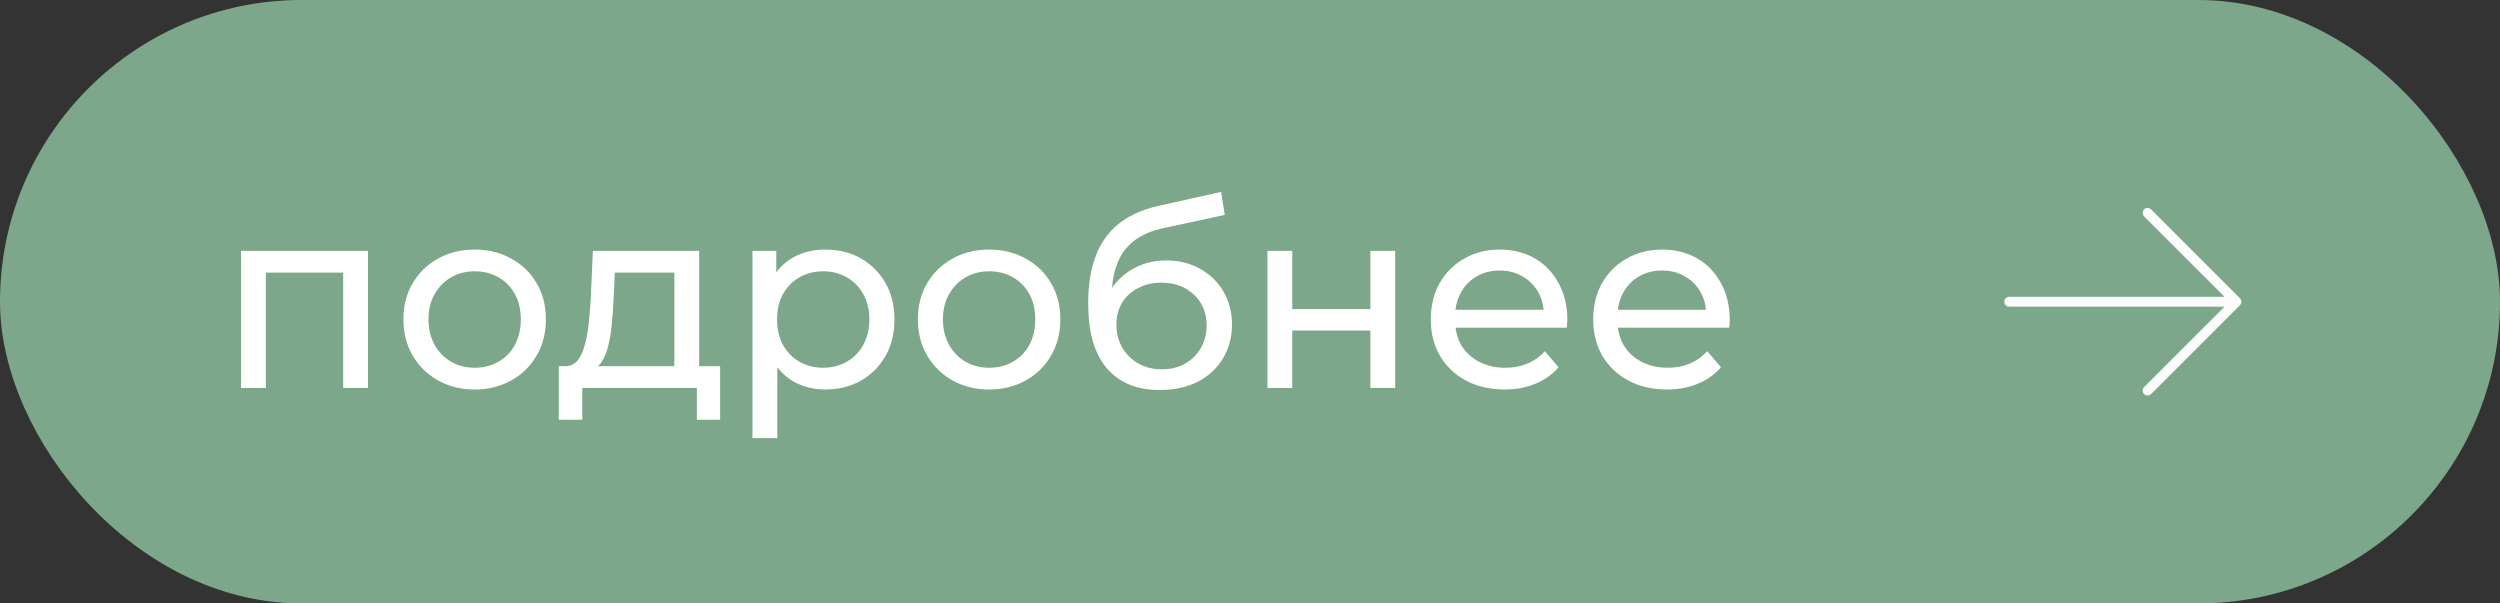 <?xml version="1.0" encoding="UTF-8"?> <svg xmlns="http://www.w3.org/2000/svg" width="116" height="28" viewBox="0 0 116 28" fill="none"><rect x="0" y="0" width="116" height="28" fill="#333333" stroke="none"/><rect x="0.5" y="0.5" width="115" height="27" rx="13.5" fill="#7DA78A"></rect><rect x="0.5" y="0.5" width="115" height="27" rx="13.5" stroke="#7DA78A"></rect><path d="M11.184 18V11.64H17.076V18H15.924V12.36L16.2 12.648H12.06L12.336 12.36V18H11.184ZM22.029 18.072C21.39 18.072 20.822 17.932 20.326 17.652C19.829 17.372 19.438 16.988 19.149 16.5C18.861 16.004 18.718 15.444 18.718 14.82C18.718 14.188 18.861 13.628 19.149 13.14C19.438 12.652 19.829 12.272 20.326 12C20.822 11.72 21.39 11.58 22.029 11.58C22.662 11.58 23.226 11.72 23.721 12C24.226 12.272 24.617 12.652 24.898 13.14C25.186 13.62 25.329 14.18 25.329 14.82C25.329 15.452 25.186 16.012 24.898 16.5C24.617 16.988 24.226 17.372 23.721 17.652C23.226 17.932 22.662 18.072 22.029 18.072ZM22.029 17.064C22.438 17.064 22.802 16.972 23.122 16.788C23.45 16.604 23.706 16.344 23.89 16.008C24.073 15.664 24.166 15.268 24.166 14.82C24.166 14.364 24.073 13.972 23.89 13.644C23.706 13.308 23.45 13.048 23.122 12.864C22.802 12.68 22.438 12.588 22.029 12.588C21.622 12.588 21.258 12.68 20.938 12.864C20.617 13.048 20.361 13.308 20.169 13.644C19.977 13.972 19.881 14.364 19.881 14.82C19.881 15.268 19.977 15.664 20.169 16.008C20.361 16.344 20.617 16.604 20.938 16.788C21.258 16.972 21.622 17.064 22.029 17.064ZM31.29 17.46V12.648H28.53L28.47 13.872C28.454 14.272 28.426 14.66 28.386 15.036C28.354 15.404 28.298 15.744 28.218 16.056C28.146 16.368 28.038 16.624 27.894 16.824C27.75 17.024 27.558 17.148 27.318 17.196L26.178 16.992C26.426 17 26.626 16.92 26.778 16.752C26.93 16.576 27.046 16.336 27.126 16.032C27.214 15.728 27.278 15.384 27.318 15C27.358 14.608 27.39 14.204 27.414 13.788L27.51 11.64H32.442V17.46H31.29ZM25.926 19.476V16.992H33.414V19.476H32.334V18H27.018V19.476H25.926ZM38.287 18.072C37.759 18.072 37.275 17.952 36.835 17.712C36.403 17.464 36.055 17.1 35.791 16.62C35.535 16.14 35.407 15.54 35.407 14.82C35.407 14.1 35.531 13.5 35.779 13.02C36.035 12.54 36.379 12.18 36.811 11.94C37.251 11.7 37.743 11.58 38.287 11.58C38.911 11.58 39.463 11.716 39.943 11.988C40.423 12.26 40.803 12.64 41.083 13.128C41.363 13.608 41.503 14.172 41.503 14.82C41.503 15.468 41.363 16.036 41.083 16.524C40.803 17.012 40.423 17.392 39.943 17.664C39.463 17.936 38.911 18.072 38.287 18.072ZM34.915 20.328V11.64H36.019V13.356L35.947 14.832L36.067 16.308V20.328H34.915ZM38.191 17.064C38.599 17.064 38.963 16.972 39.283 16.788C39.611 16.604 39.867 16.344 40.051 16.008C40.243 15.664 40.339 15.268 40.339 14.82C40.339 14.364 40.243 13.972 40.051 13.644C39.867 13.308 39.611 13.048 39.283 12.864C38.963 12.68 38.599 12.588 38.191 12.588C37.791 12.588 37.427 12.68 37.099 12.864C36.779 13.048 36.523 13.308 36.331 13.644C36.147 13.972 36.055 14.364 36.055 14.82C36.055 15.268 36.147 15.664 36.331 16.008C36.523 16.344 36.779 16.604 37.099 16.788C37.427 16.972 37.791 17.064 38.191 17.064ZM45.901 18.072C45.261 18.072 44.693 17.932 44.197 17.652C43.7 17.372 43.309 16.988 43.02 16.5C42.733 16.004 42.589 15.444 42.589 14.82C42.589 14.188 42.733 13.628 43.02 13.14C43.309 12.652 43.7 12.272 44.197 12C44.693 11.72 45.261 11.58 45.901 11.58C46.532 11.58 47.096 11.72 47.593 12C48.096 12.272 48.489 12.652 48.769 13.14C49.056 13.62 49.2 14.18 49.2 14.82C49.2 15.452 49.056 16.012 48.769 16.5C48.489 16.988 48.096 17.372 47.593 17.652C47.096 17.932 46.532 18.072 45.901 18.072ZM45.901 17.064C46.309 17.064 46.672 16.972 46.992 16.788C47.321 16.604 47.577 16.344 47.761 16.008C47.944 15.664 48.036 15.268 48.036 14.82C48.036 14.364 47.944 13.972 47.761 13.644C47.577 13.308 47.321 13.048 46.992 12.864C46.672 12.68 46.309 12.588 45.901 12.588C45.492 12.588 45.129 12.68 44.809 12.864C44.489 13.048 44.233 13.308 44.041 13.644C43.849 13.972 43.752 14.364 43.752 14.82C43.752 15.268 43.849 15.664 44.041 16.008C44.233 16.344 44.489 16.604 44.809 16.788C45.129 16.972 45.492 17.064 45.901 17.064ZM53.804 18.096C53.276 18.096 52.808 18.012 52.4 17.844C52 17.676 51.656 17.428 51.368 17.1C51.08 16.764 50.86 16.344 50.708 15.84C50.564 15.328 50.492 14.728 50.492 14.04C50.492 13.496 50.54 13.008 50.636 12.576C50.732 12.144 50.868 11.76 51.044 11.424C51.228 11.088 51.452 10.796 51.716 10.548C51.988 10.3 52.292 10.096 52.628 9.936C52.972 9.768 53.348 9.64 53.756 9.552L56.66 8.904L56.828 9.972L54.152 10.548C53.992 10.58 53.8 10.628 53.576 10.692C53.352 10.756 53.124 10.856 52.892 10.992C52.66 11.12 52.444 11.3 52.244 11.532C52.044 11.764 51.884 12.068 51.764 12.444C51.644 12.812 51.584 13.268 51.584 13.812C51.584 13.964 51.588 14.08 51.596 14.16C51.604 14.24 51.612 14.32 51.62 14.4C51.636 14.48 51.648 14.6 51.656 14.76L51.176 14.268C51.304 13.828 51.508 13.444 51.788 13.116C52.068 12.788 52.404 12.536 52.796 12.36C53.196 12.176 53.632 12.084 54.104 12.084C54.696 12.084 55.22 12.212 55.676 12.468C56.14 12.724 56.504 13.076 56.768 13.524C57.032 13.972 57.164 14.484 57.164 15.06C57.164 15.644 57.024 16.168 56.744 16.632C56.472 17.088 56.084 17.448 55.58 17.712C55.076 17.968 54.484 18.096 53.804 18.096ZM53.912 17.136C54.32 17.136 54.68 17.048 54.992 16.872C55.304 16.688 55.548 16.444 55.724 16.14C55.9 15.828 55.988 15.48 55.988 15.096C55.988 14.712 55.9 14.372 55.724 14.076C55.548 13.78 55.304 13.548 54.992 13.38C54.68 13.204 54.312 13.116 53.888 13.116C53.488 13.116 53.128 13.2 52.808 13.368C52.488 13.528 52.24 13.756 52.064 14.052C51.888 14.34 51.8 14.676 51.8 15.06C51.8 15.444 51.888 15.796 52.064 16.116C52.248 16.428 52.496 16.676 52.808 16.86C53.128 17.044 53.496 17.136 53.912 17.136ZM58.809 18V11.64H59.961V14.34H63.585V11.64H64.737V18H63.585V15.336H59.961V18H58.809ZM69.809 18.072C69.129 18.072 68.529 17.932 68.009 17.652C67.497 17.372 67.097 16.988 66.809 16.5C66.529 16.012 66.389 15.452 66.389 14.82C66.389 14.188 66.525 13.628 66.797 13.14C67.077 12.652 67.457 12.272 67.937 12C68.425 11.72 68.973 11.58 69.581 11.58C70.197 11.58 70.741 11.716 71.213 11.988C71.685 12.26 72.053 12.644 72.317 13.14C72.589 13.628 72.725 14.2 72.725 14.856C72.725 14.904 72.721 14.96 72.713 15.024C72.713 15.088 72.709 15.148 72.701 15.204H67.289V14.376H72.101L71.633 14.664C71.641 14.256 71.557 13.892 71.381 13.572C71.205 13.252 70.961 13.004 70.649 12.828C70.345 12.644 69.989 12.552 69.581 12.552C69.181 12.552 68.825 12.644 68.513 12.828C68.201 13.004 67.957 13.256 67.781 13.584C67.605 13.904 67.517 14.272 67.517 14.688V14.88C67.517 15.304 67.613 15.684 67.805 16.02C68.005 16.348 68.281 16.604 68.633 16.788C68.985 16.972 69.389 17.064 69.845 17.064C70.221 17.064 70.561 17 70.865 16.872C71.177 16.744 71.449 16.552 71.681 16.296L72.317 17.04C72.029 17.376 71.669 17.632 71.237 17.808C70.813 17.984 70.337 18.072 69.809 18.072ZM77.344 18.072C76.665 18.072 76.064 17.932 75.544 17.652C75.032 17.372 74.632 16.988 74.344 16.5C74.064 16.012 73.924 15.452 73.924 14.82C73.924 14.188 74.061 13.628 74.332 13.14C74.612 12.652 74.993 12.272 75.472 12C75.96 11.72 76.508 11.58 77.117 11.58C77.733 11.58 78.276 11.716 78.749 11.988C79.221 12.26 79.588 12.644 79.853 13.14C80.124 13.628 80.26 14.2 80.26 14.856C80.26 14.904 80.257 14.96 80.249 15.024C80.249 15.088 80.245 15.148 80.237 15.204H74.825V14.376H79.636L79.168 14.664C79.177 14.256 79.093 13.892 78.916 13.572C78.74 13.252 78.496 13.004 78.184 12.828C77.88 12.644 77.525 12.552 77.117 12.552C76.716 12.552 76.361 12.644 76.049 12.828C75.737 13.004 75.493 13.256 75.317 13.584C75.141 13.904 75.052 14.272 75.052 14.688V14.88C75.052 15.304 75.148 15.684 75.341 16.02C75.54 16.348 75.817 16.604 76.168 16.788C76.52 16.972 76.924 17.064 77.38 17.064C77.757 17.064 78.097 17 78.4 16.872C78.713 16.744 78.984 16.552 79.216 16.296L79.853 17.04C79.564 17.376 79.204 17.632 78.772 17.808C78.349 17.984 77.873 18.072 77.344 18.072Z" fill="white"></path><path d="M99.484 10.038L103.218 13.771L93.229 13.771C93.103 13.771 93 13.874 93 14C93 14.127 93.103 14.23 93.229 14.23L103.218 14.23L99.484 17.963C99.396 18.054 99.398 18.199 99.489 18.287C99.578 18.373 99.719 18.373 99.808 18.287L103.933 14.162C104.022 14.073 104.022 13.928 103.933 13.838C103.933 13.838 103.933 13.838 103.933 13.838L99.808 9.713C99.717 9.625 99.572 9.627 99.484 9.718C99.398 9.807 99.398 9.948 99.484 10.037L99.484 10.038Z" fill="#FCFCFC"></path></svg> 